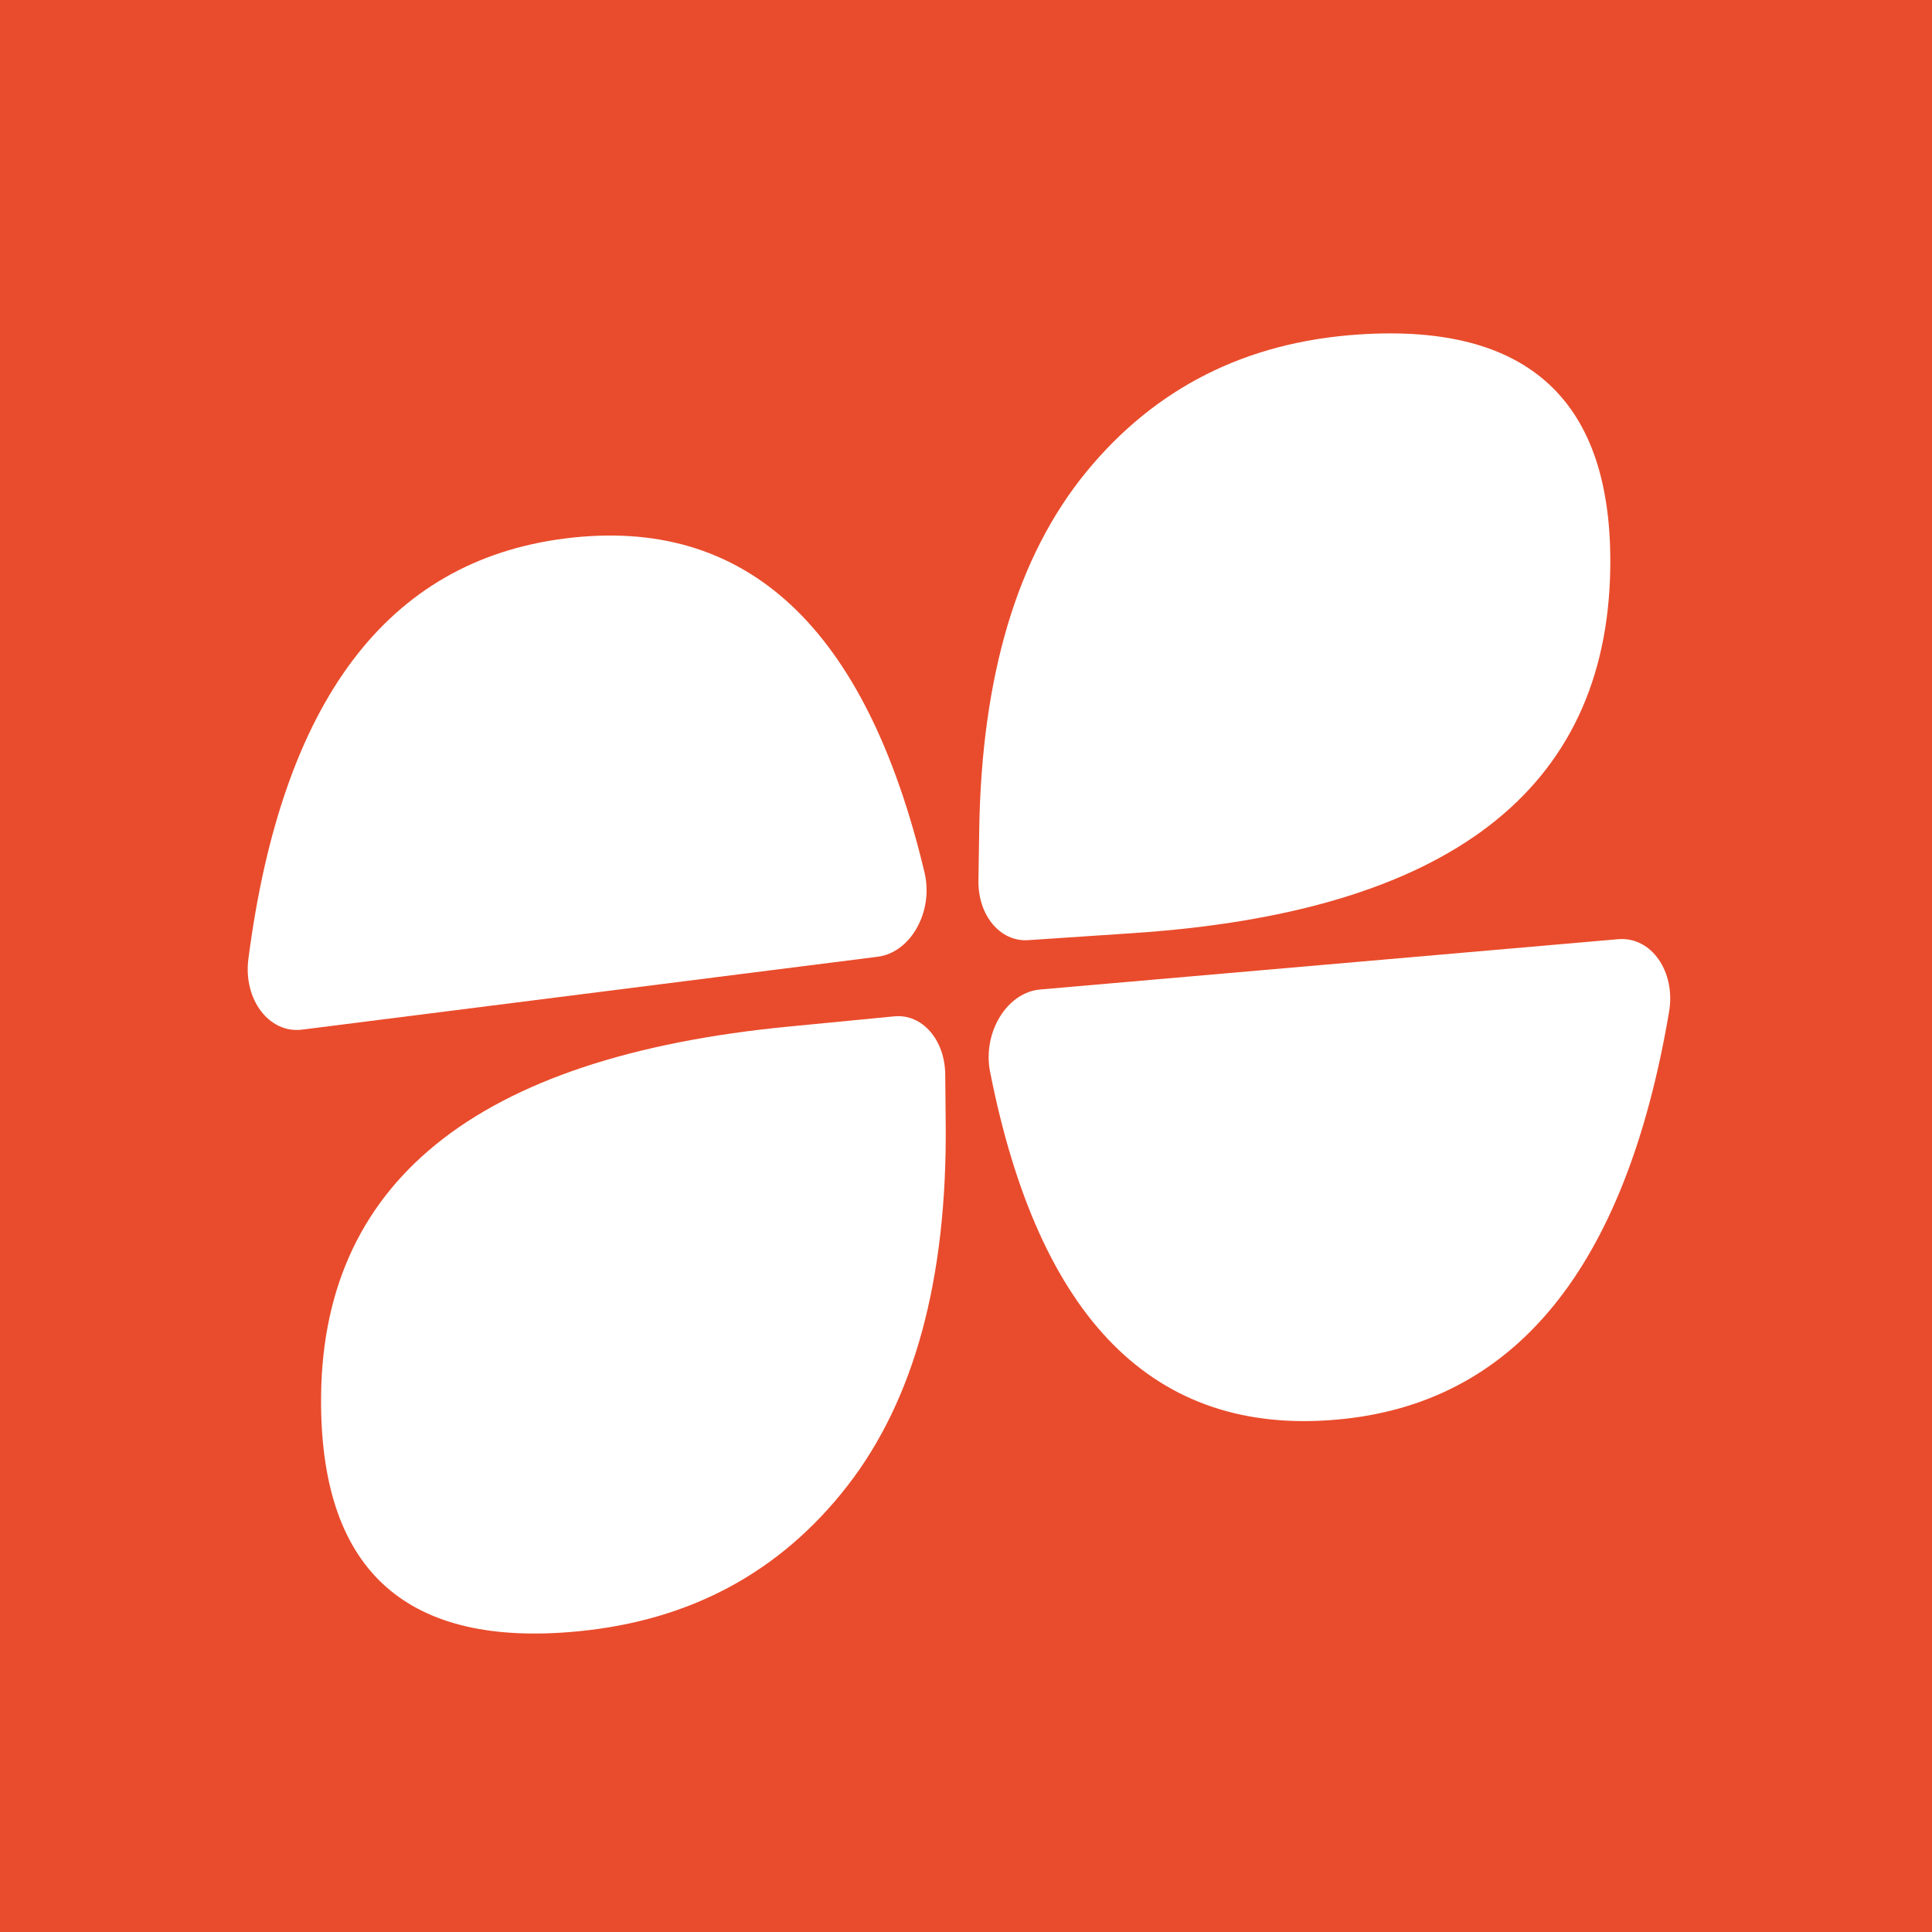 <svg xmlns="http://www.w3.org/2000/svg" version="1.1" xmlns:xlink="http://www.w3.org/1999/xlink" xmlns:svgjs="http://svgjs.dev/svgjs" width="32" height="32"><rect width="100%" height="100%" fill="#333333" stroke="none"/><svg width="32" height="32" viewBox="0 0 32 32" fill="none" xmlns="http://www.w3.org/2000/svg">
<rect width="32" height="32" fill="#E94C2C"></rect>
<path d="M9.358 8.919C6.416 9.291 4.668 11.612 4.114 15.883C4.028 16.554 4.457 17.122 5.003 17.054L14.535 15.847C15.088 15.778 15.466 15.094 15.313 14.451C14.342 10.382 12.358 8.538 9.358 8.919Z" fill="white"></path>
<path d="M9.573 27.02C11.44 26.84 12.927 26.037 14.037 24.609C15.144 23.183 15.685 21.189 15.664 18.633L15.656 17.798C15.651 17.221 15.273 16.789 14.812 16.834L13.067 17.003C7.868 17.505 5.284 19.595 5.318 23.273C5.341 26.043 6.76 27.292 9.573 27.02Z" fill="white"></path>
<path d="M22.506 5.54C20.637 5.664 19.133 6.424 17.99 7.819C16.85 9.214 16.258 11.189 16.219 13.747L16.206 14.583C16.197 15.16 16.565 15.602 17.029 15.572L18.776 15.455C23.983 15.107 26.614 13.093 26.671 9.415C26.712 6.645 25.324 5.352 22.506 5.54Z" fill="white"></path>
<path d="M22.133 23.514C25.087 23.258 26.924 21.007 27.645 16.76C27.758 16.094 27.351 15.509 26.802 15.556L17.23 16.389C16.676 16.436 16.271 17.105 16.399 17.753C17.209 21.857 19.12 23.778 22.133 23.514Z" fill="white"></path>
</svg><style>@media (prefers-color-scheme: light) { :root { filter: none; } }
@media (prefers-color-scheme: dark) { :root { filter: none; } }
</style></svg>